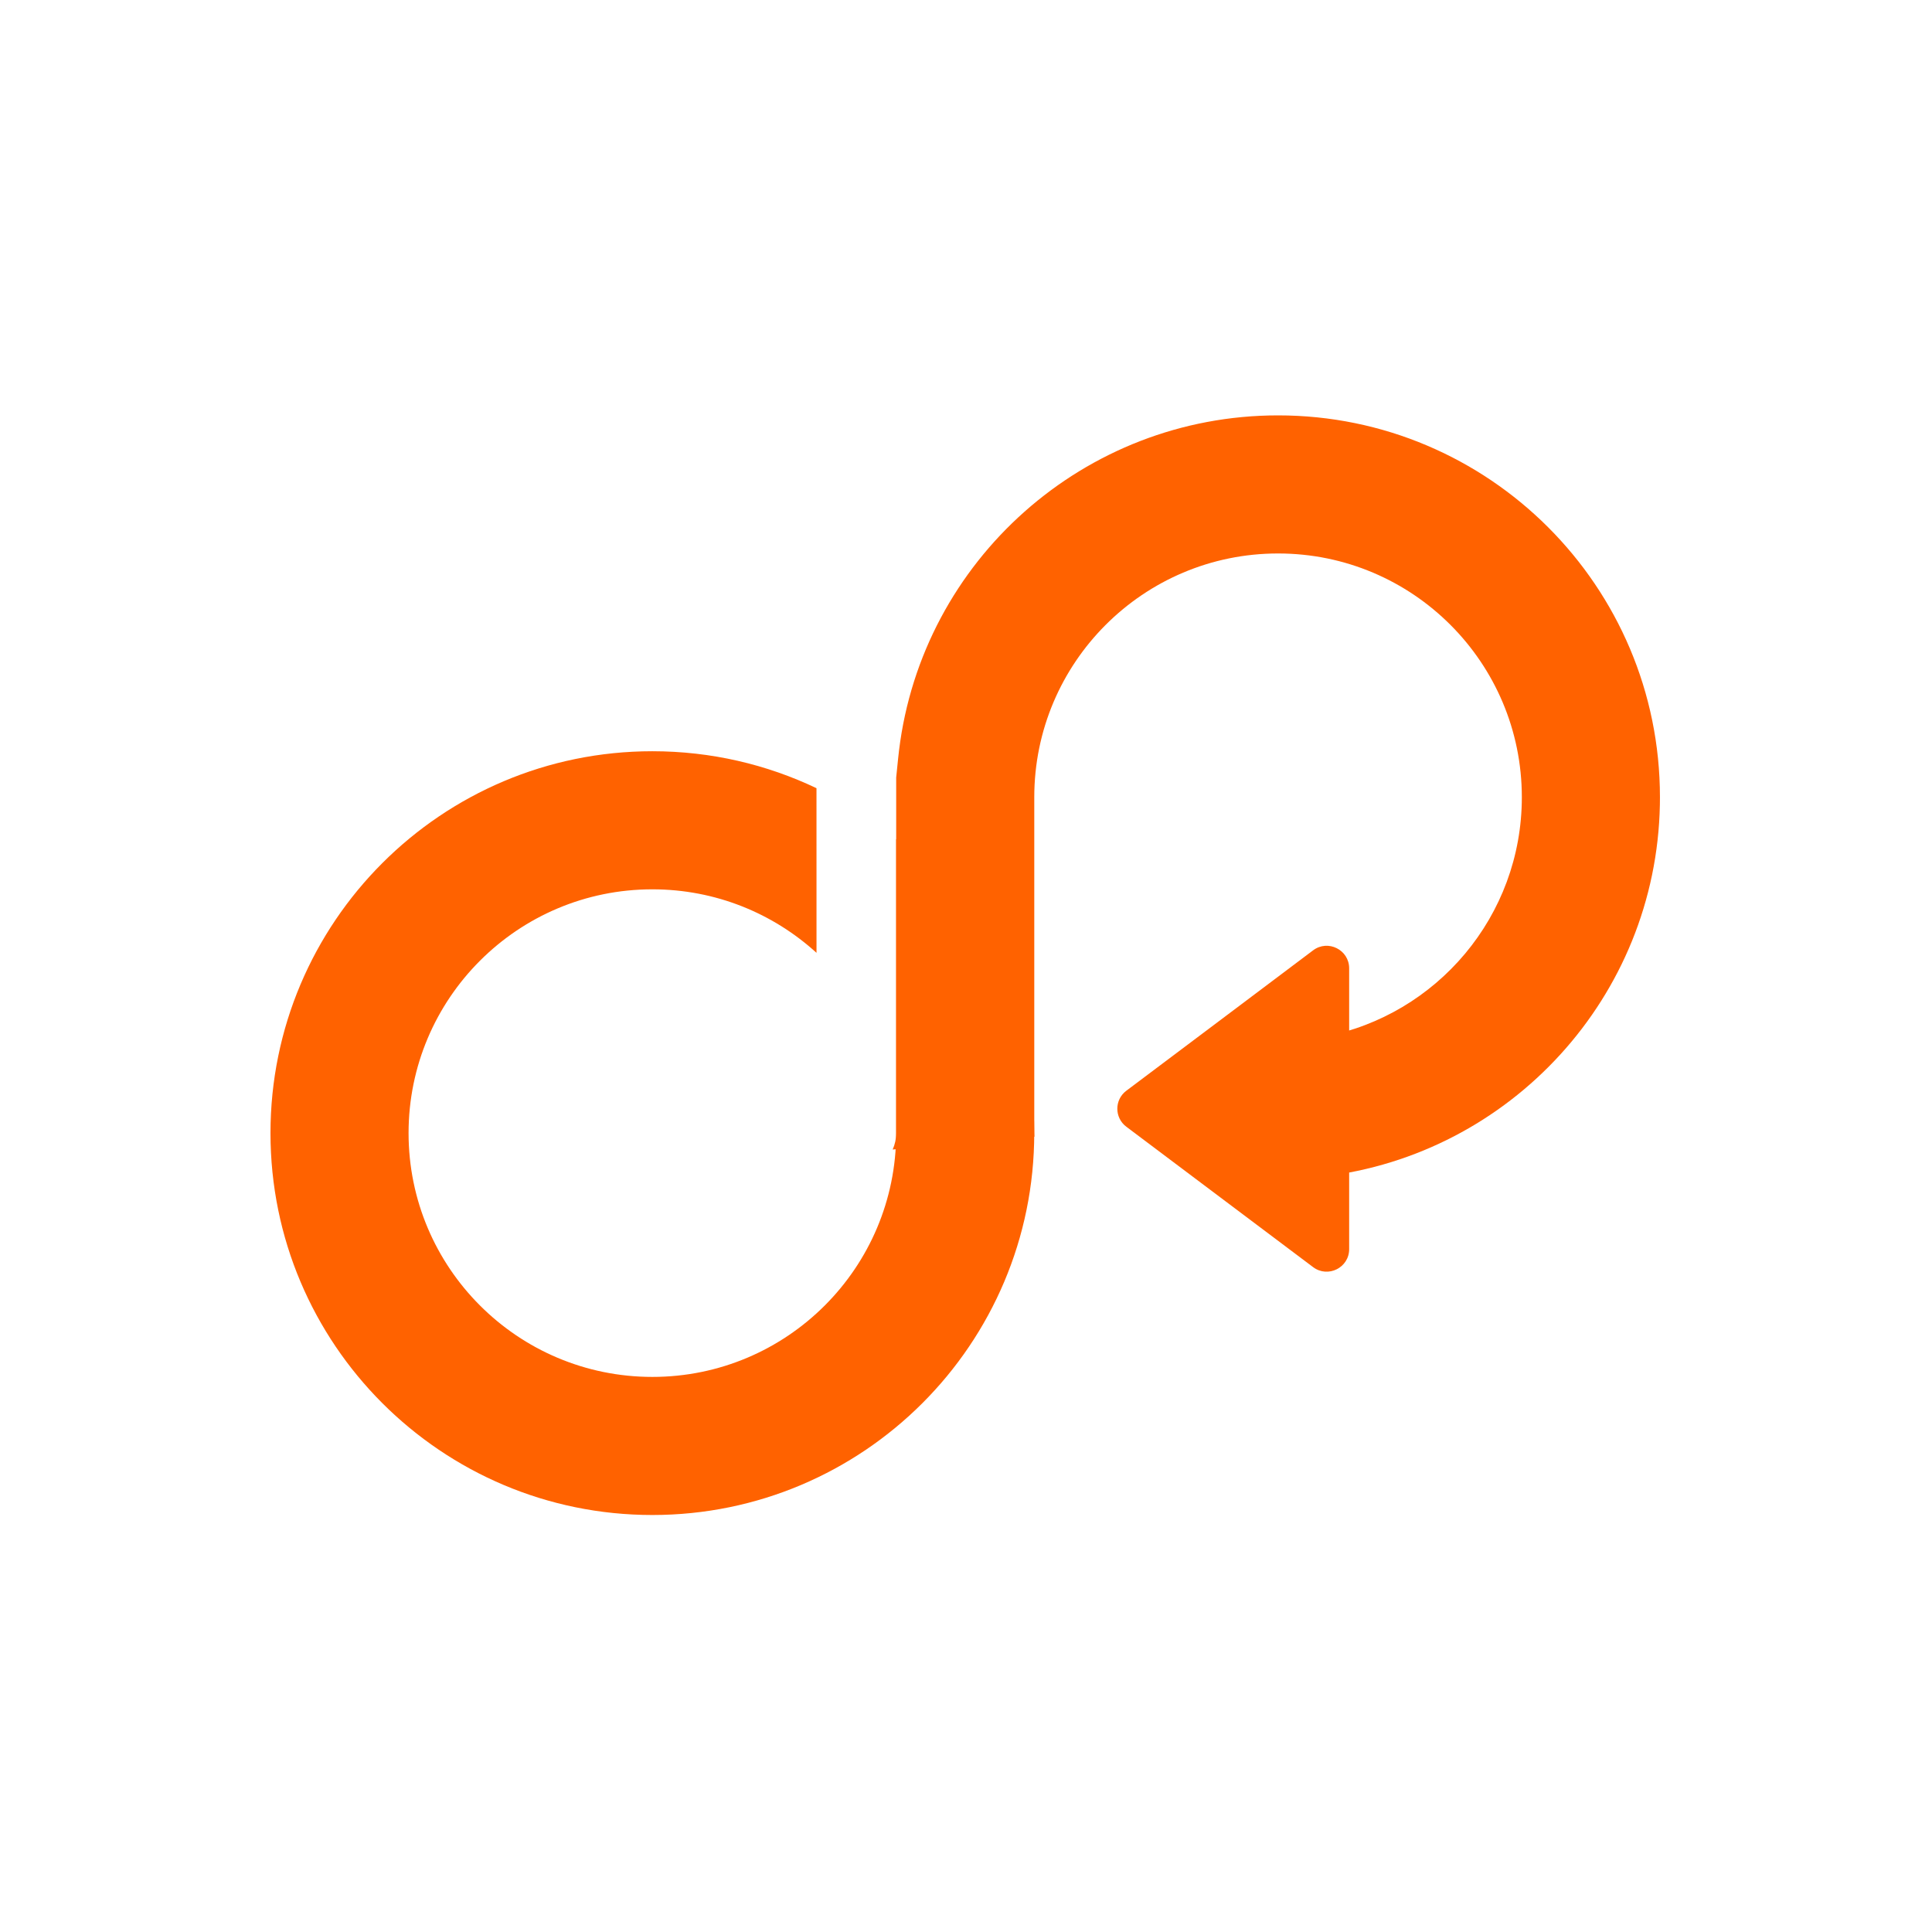 <?xml version="1.0" encoding="UTF-8"?>
<svg width="80px" height="80px" viewBox="0 0 80 80" version="1.1" xmlns="http://www.w3.org/2000/svg" xmlns:xlink="http://www.w3.org/1999/xlink">
    <title>icon80/flexibility</title>
    <g id="icon80/flexibility" stroke="none" stroke-width="1" fill="none" fill-rule="evenodd">
        <g id="Flexibility" transform="translate(11, 16)" fill="#FF6200" fill-rule="nonzero">
            <path d="M16.013,15.107 C18.446,15.107 20.75,15.656 22.809,16.637 L22.81,23.455 C21.016,21.821 18.631,20.825 16.013,20.825 C10.438,20.825 5.918,25.344 5.918,30.919 C5.918,36.495 10.438,41.015 16.013,41.015 C21.589,41.015 26.109,36.495 26.109,30.919 L26.109,30.919 L26.109,18.749 C29.602,21.649 31.826,26.025 31.826,30.919 C31.826,39.654 24.747,46.733 16.013,46.733 C7.279,46.733 0.2,39.653 0.2,30.919 C0.2,22.187 7.28,15.107 16.013,15.107 Z" id="Combined-Shape"></path>
            <g id="Group-8" transform="translate(25.4, 0.433)">
                <path d="M16.522,0.767 C25.255,0.767 32.335,7.847 32.335,16.579 L32.335,16.579 L32.332,16.894 C32.177,24.855 26.14,31.373 18.388,32.284 L18.388,32.284 L18.171,32.306 L18.171,26.54 L18.424,26.496 C23.09,25.606 26.616,21.505 26.616,16.579 C26.616,11.004 22.097,6.485 16.522,6.485 C10.946,6.485 6.427,11.004 6.427,16.579 L6.427,16.579 L6.427,30.487 L6.433,30.629 C6.433,30.631 6.433,30.633 6.434,30.635 L0.563,31.166 C0.657,30.959 0.709,30.729 0.709,30.487 L0.709,30.487 L0.709,15.765 L0.79,14.969 L0.827,14.64 C1.787,6.77 8.499,0.767 16.522,0.767 Z" id="Combined-Shape"></path>
            </g>
            <path d="M35.638,30.655 C35.142,30.282 35.142,29.538 35.638,29.166 L39.757,26.071 L43.373,23.351 C43.988,22.889 44.866,23.328 44.866,24.097 L44.866,29.911 L44.866,35.724 C44.866,36.493 43.988,36.931 43.373,36.469 L39.757,33.751 L35.638,30.655 Z" id="Fill-9"></path>
        </g>
    </g>
</svg>